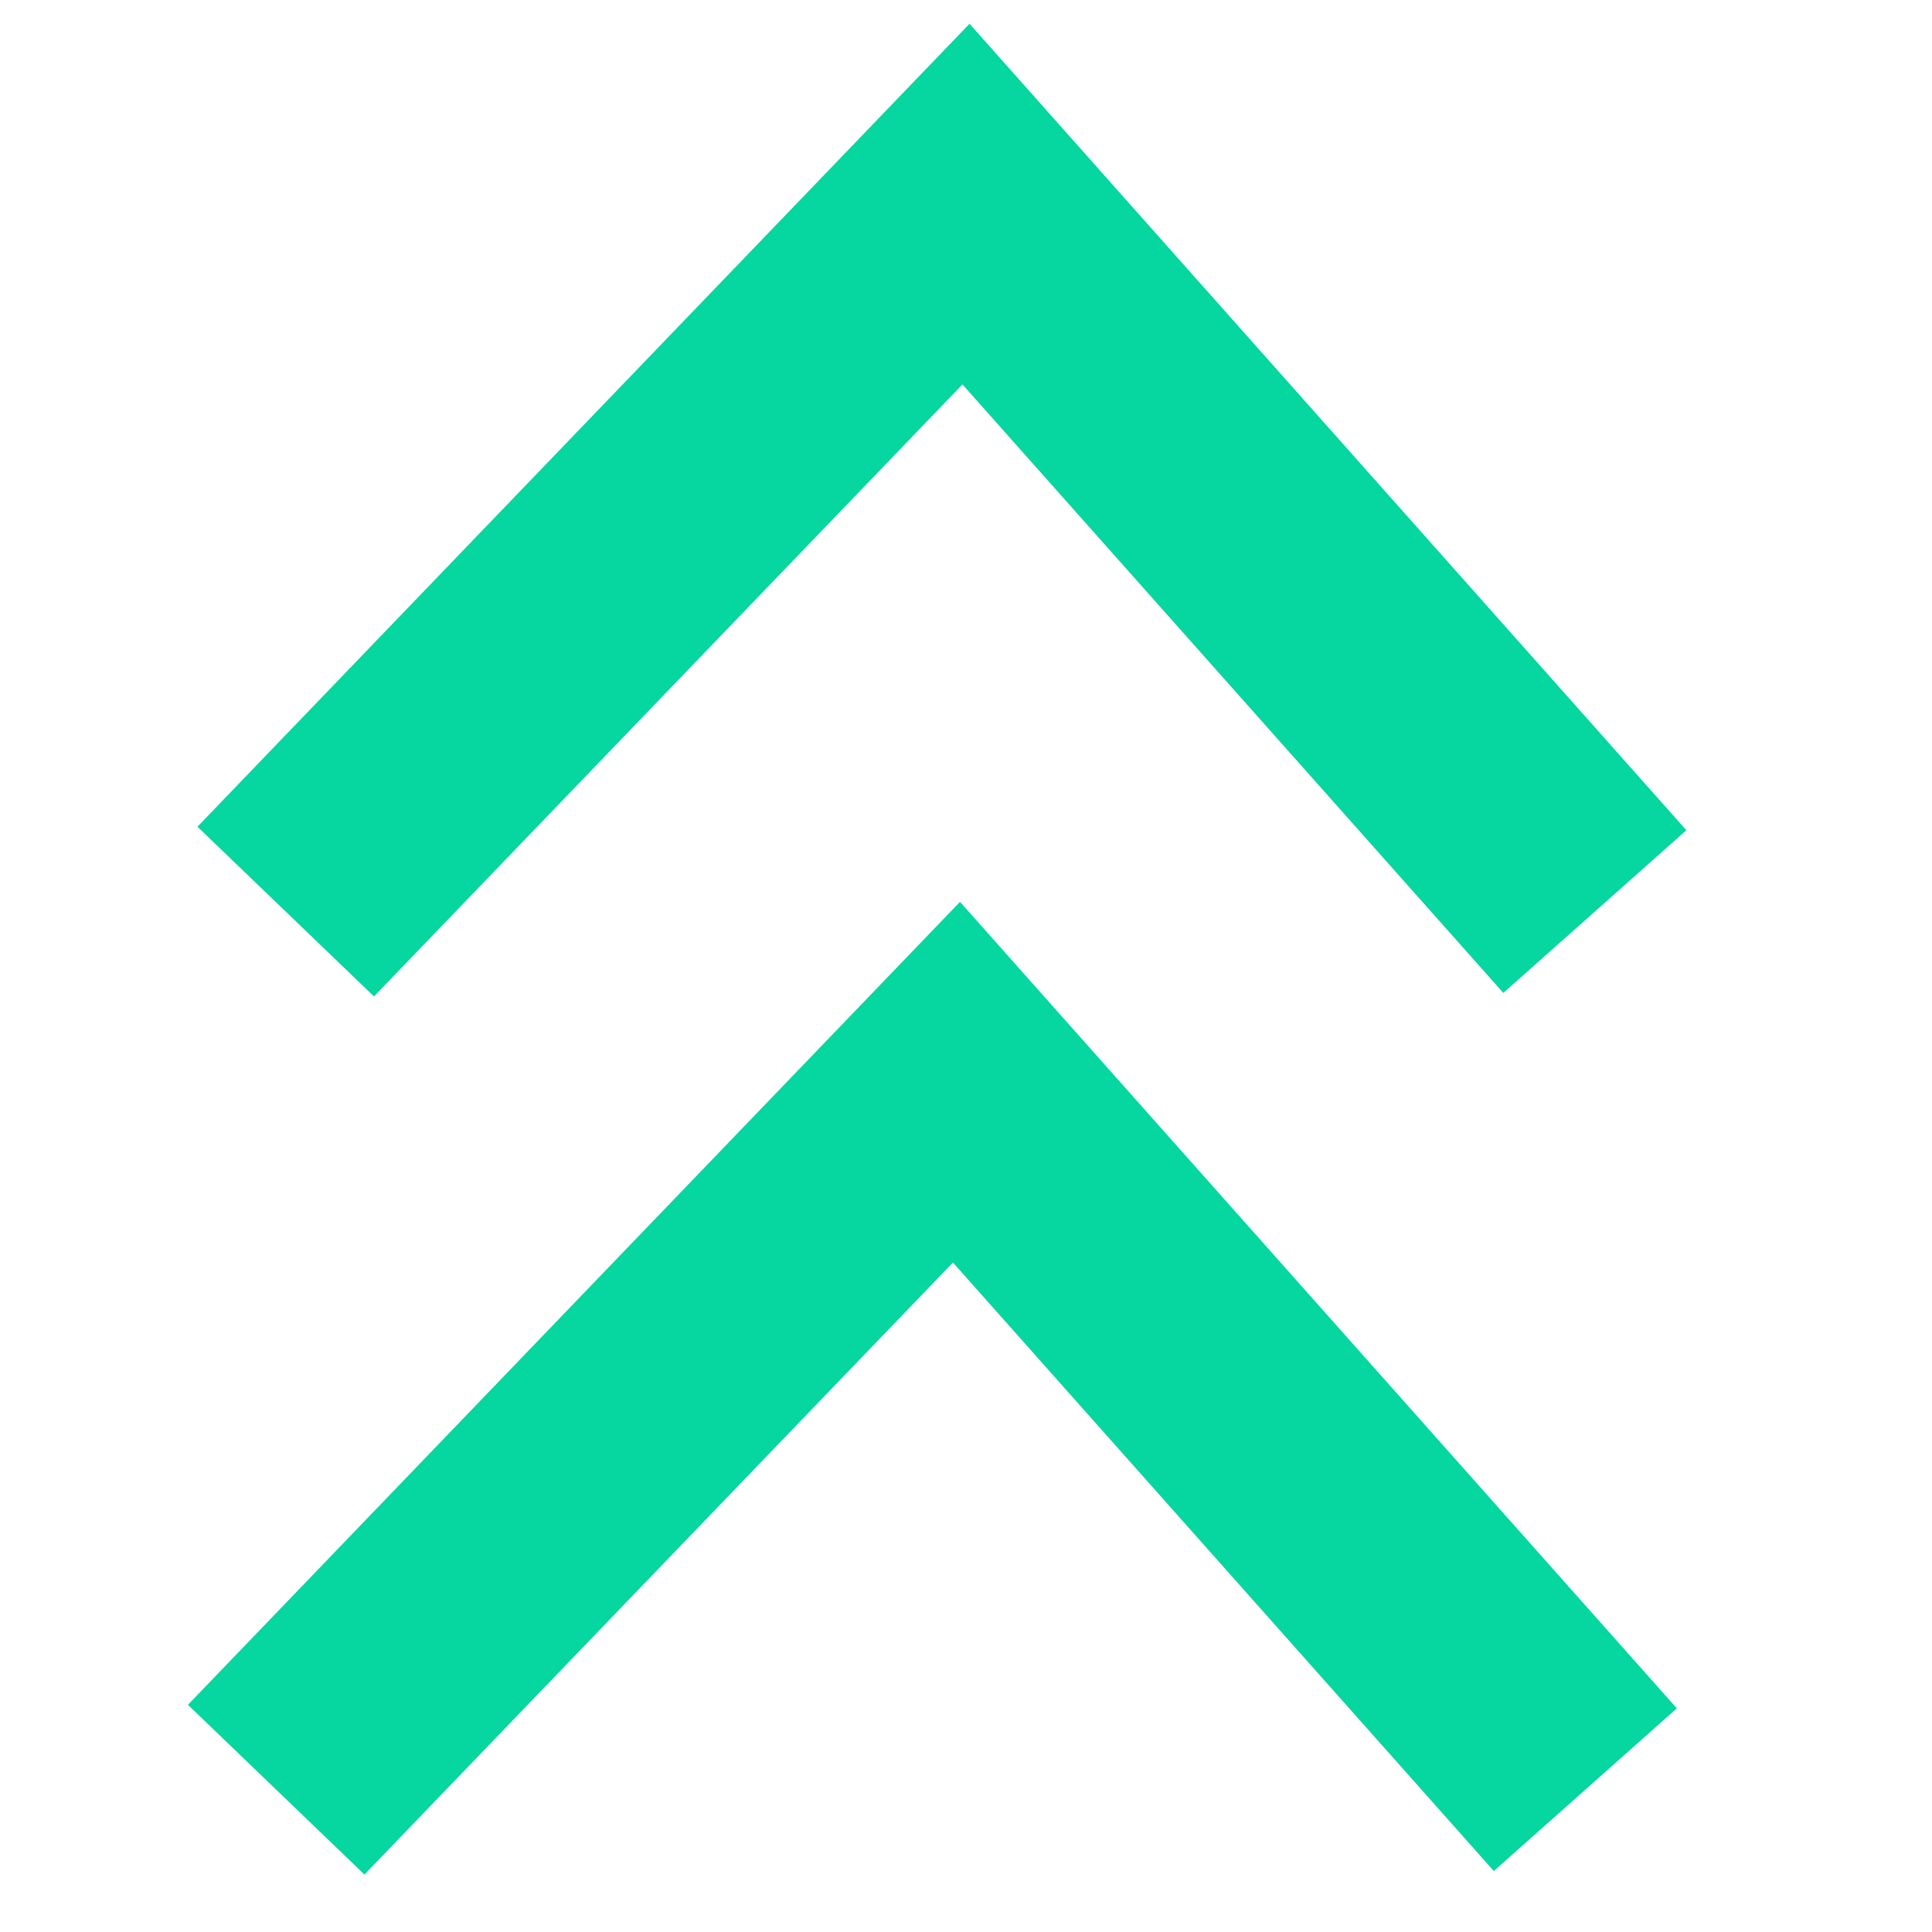 <svg xmlns="http://www.w3.org/2000/svg" viewBox="0 0 71 71"><defs><style>.cls-1,.cls-2{fill:none;}.cls-1{stroke:#06d6a0;stroke-miterlimit:10;stroke-width:9px;}</style></defs><g id="Ebene_2" ><g id="Ebene_1-2" ><polyline class="cls-1" points="10.5 33.5 35.5 7.5 58.61 33.5"/><polyline class="cls-1" points="10.15 65.77 35.15 39.77 58.26 65.77"/><rect class="cls-2" width="71" height="71"/></g></g></svg>